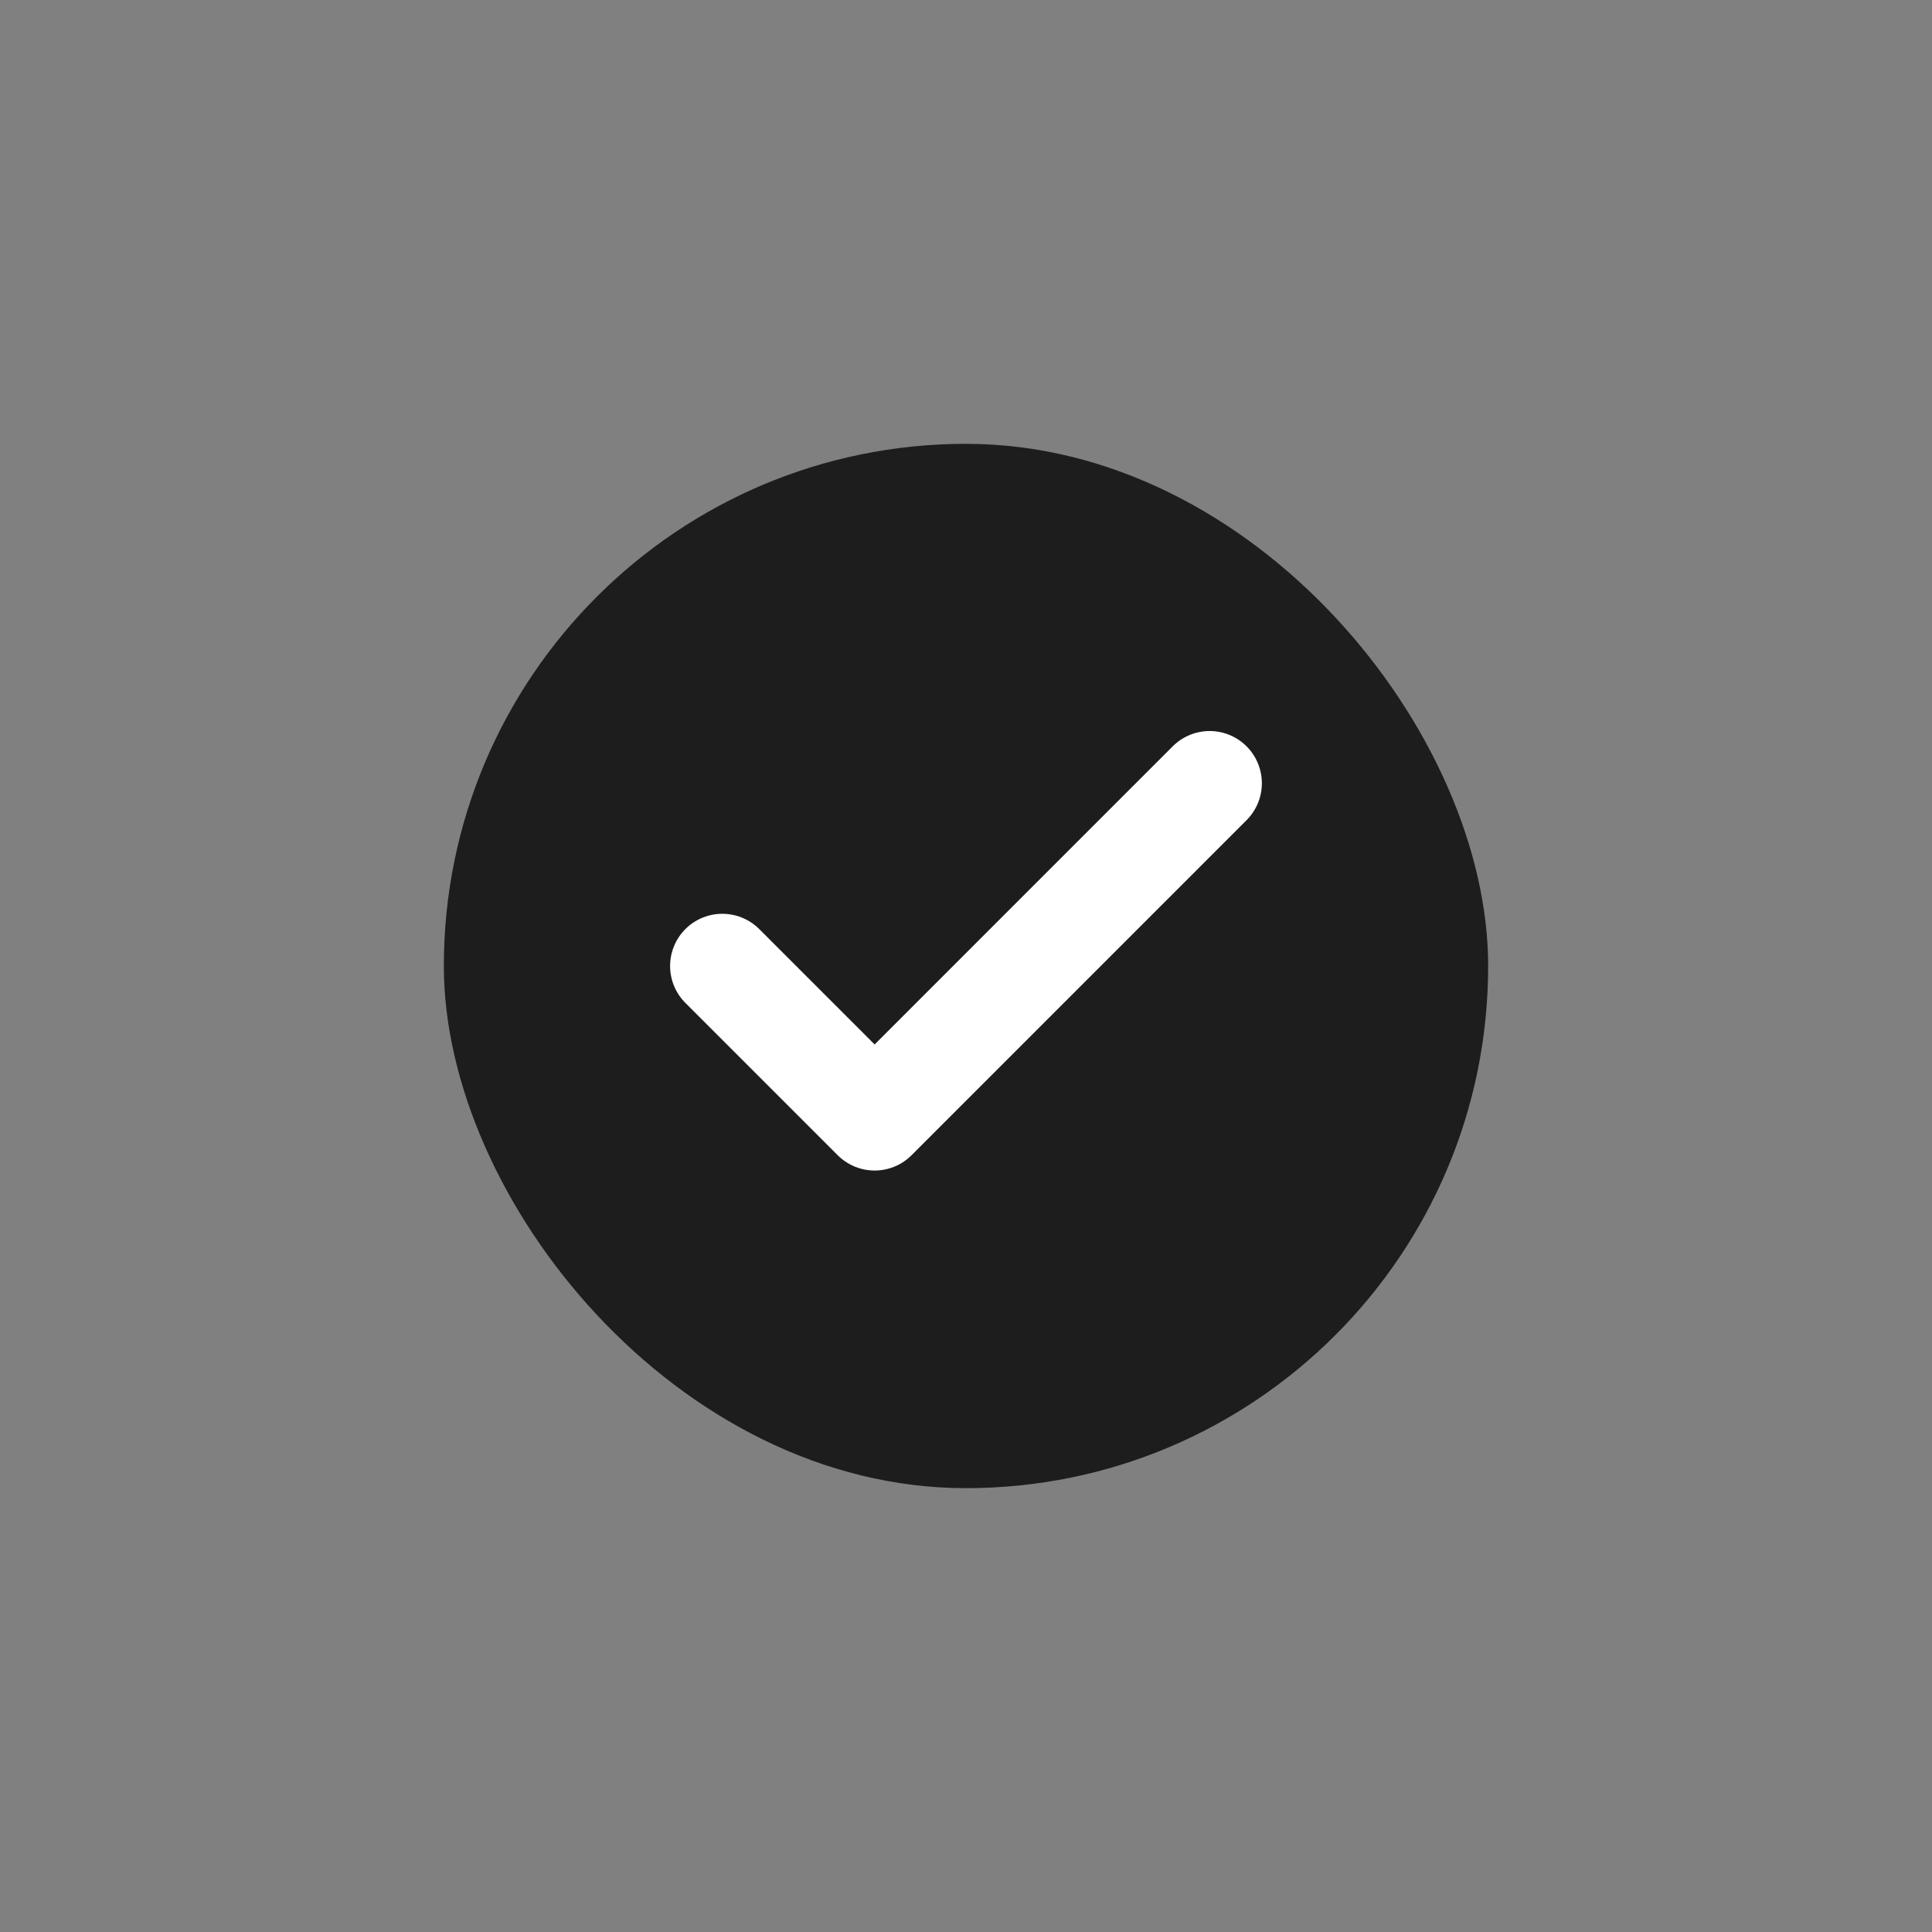 <svg width="37" height="37" viewBox="0 0 37 37" fill="none" xmlns="http://www.w3.org/2000/svg">
<rect x="0" y="0" width="37" height="37" fill="#808080" stroke="none"/>
<rect x="8.5" y="8.5" width="20" height="20" rx="10" fill="#1D1D1D"/>
<path d="M23.166 15L16.75 21.417L13.833 18.5" stroke="white" stroke-width="2" stroke-linecap="round" stroke-linejoin="round"/>
</svg>
